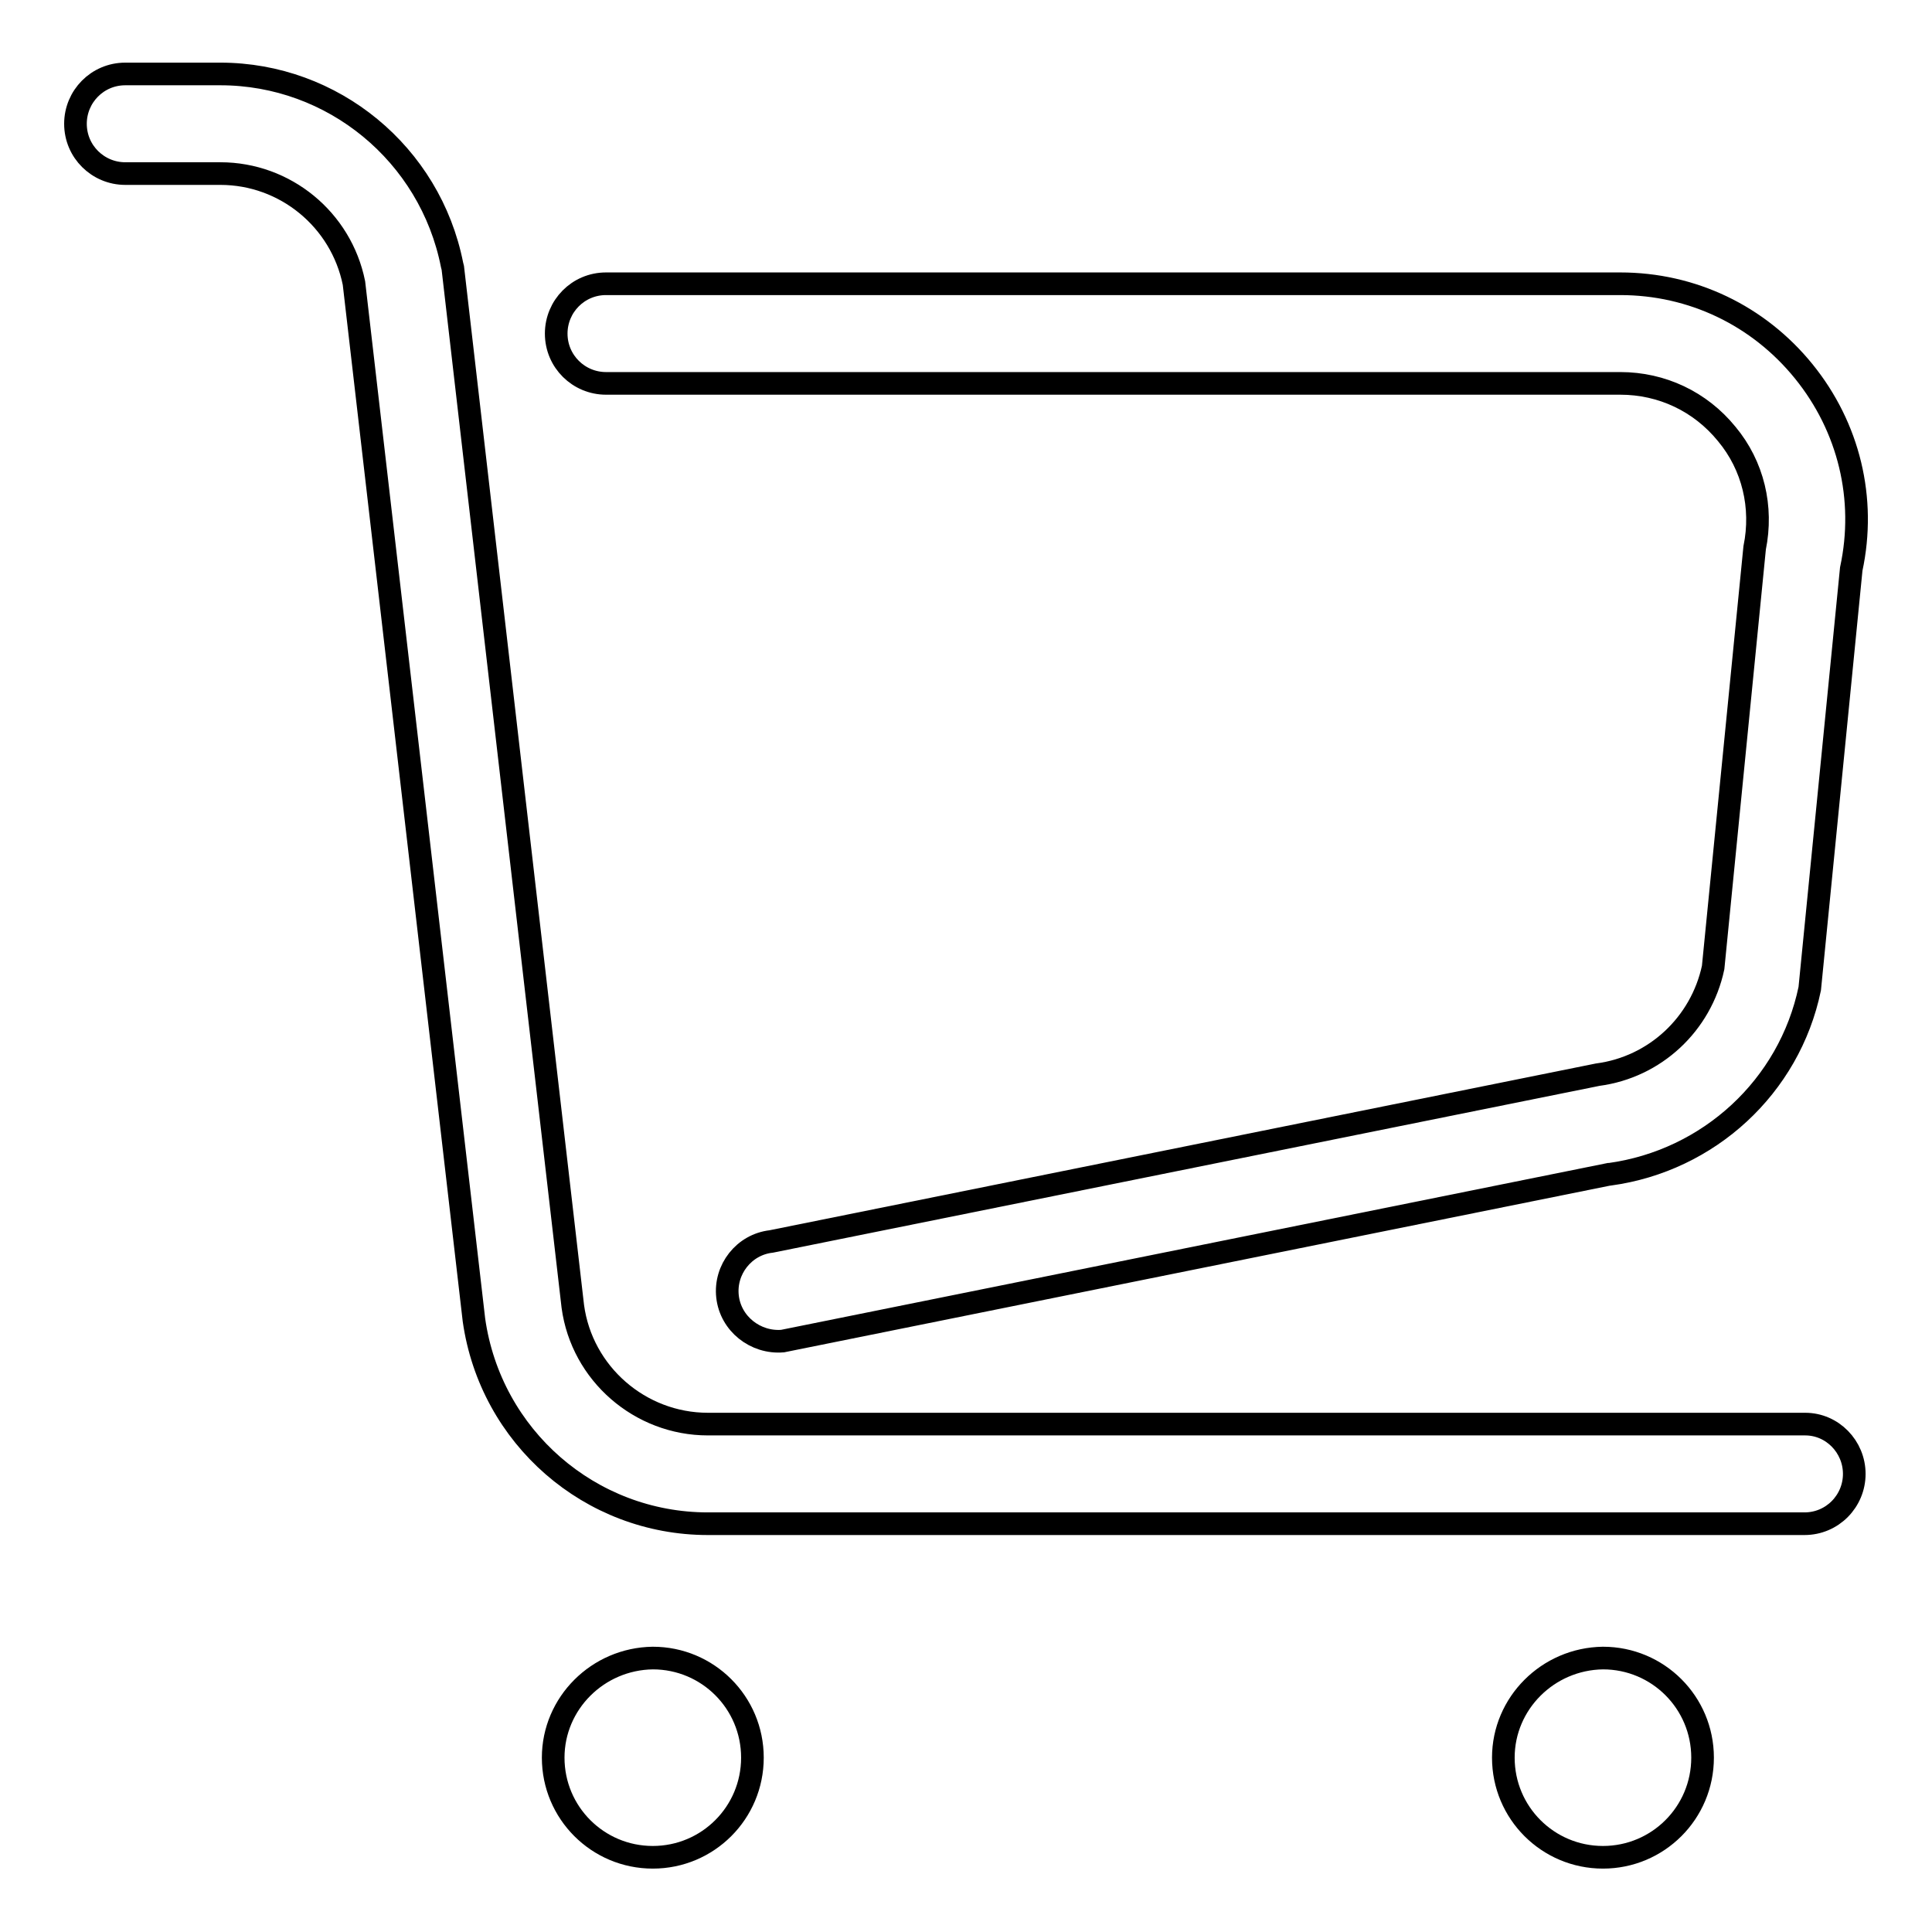 <?xml version="1.0" encoding="utf-8"?>
<!-- Svg Vector Icons : http://www.onlinewebfonts.com/icon -->
<!DOCTYPE svg PUBLIC "-//W3C//DTD SVG 1.1//EN" "http://www.w3.org/Graphics/SVG/1.1/DTD/svg11.dtd">
<svg version="1.1" xmlns="http://www.w3.org/2000/svg" xmlns:xlink="http://www.w3.org/1999/xlink" x="0px" y="0px" viewBox="0 0 256 256" enable-background="new 0 0 256 256" xml:space="preserve">
<g> <path stroke-width="3" fill-opacity="0" stroke="#000000"  d="M245.7,195.3c0,3.6-2.9,6.6-6.6,6.6H93.8c-15.6,0-28.8-11.5-31-27L46.9,37.5c-1.7-8.4-9.1-14.5-17.7-14.5 H16.6c-3.6,0-6.6-2.9-6.6-6.6c0-3.6,2.9-6.6,6.6-6.6h12.6c14.9,0,27.8,10.6,30.7,25.3l0.1,0.4l15.9,137.6 c1.2,8.9,8.9,15.6,17.9,15.6h145.4C242.8,188.7,245.7,191.7,245.7,195.3L245.7,195.3z"/> <path stroke-width="3" fill-opacity="0" stroke="#000000"  d="M73.3,232.9c0,7.3,5.9,13.2,13.2,13.2c7.3,0,13.2-5.9,13.2-13.2c0-7.3-5.9-13.2-13.2-13.2 C79.2,219.8,73.3,225.7,73.3,232.9C73.3,232.9,73.3,232.9,73.3,232.9z"/> <path stroke-width="3" fill-opacity="0" stroke="#000000"  d="M199.2,232.9c0,7.3,5.9,13.2,13.2,13.2c7.3,0,13.2-5.9,13.2-13.2c0,0,0,0,0,0c0-7.3-5.9-13.2-13.2-13.2 C205.1,219.8,199.2,225.7,199.2,232.9C199.2,232.9,199.2,232.9,199.2,232.9z"/> <path stroke-width="3" fill-opacity="0" stroke="#000000"  d="M96.4,171.8c-0.4-3.6,2.2-6.9,5.8-7.3l109.5-22.1c7.6-1,13.7-6.7,15.3-14.2l5.5-55.6 c1.1-5.4-0.2-10.9-3.7-15.1c-3.5-4.3-8.6-6.7-14.1-6.7H80.3c-3.6,0-6.6-2.9-6.6-6.6c0-3.6,2.9-6.6,6.6-6.6h134.4 c9.5,0,18.3,4.2,24.3,11.6c6,7.4,8.3,16.9,6.3,26.2l-5.5,55.6c-2.7,13-13.4,22.8-26.5,24.6l-0.1,0l-109.5,22.1 C100.1,178,96.8,175.4,96.4,171.8L96.4,171.8z"/></g>
</svg>